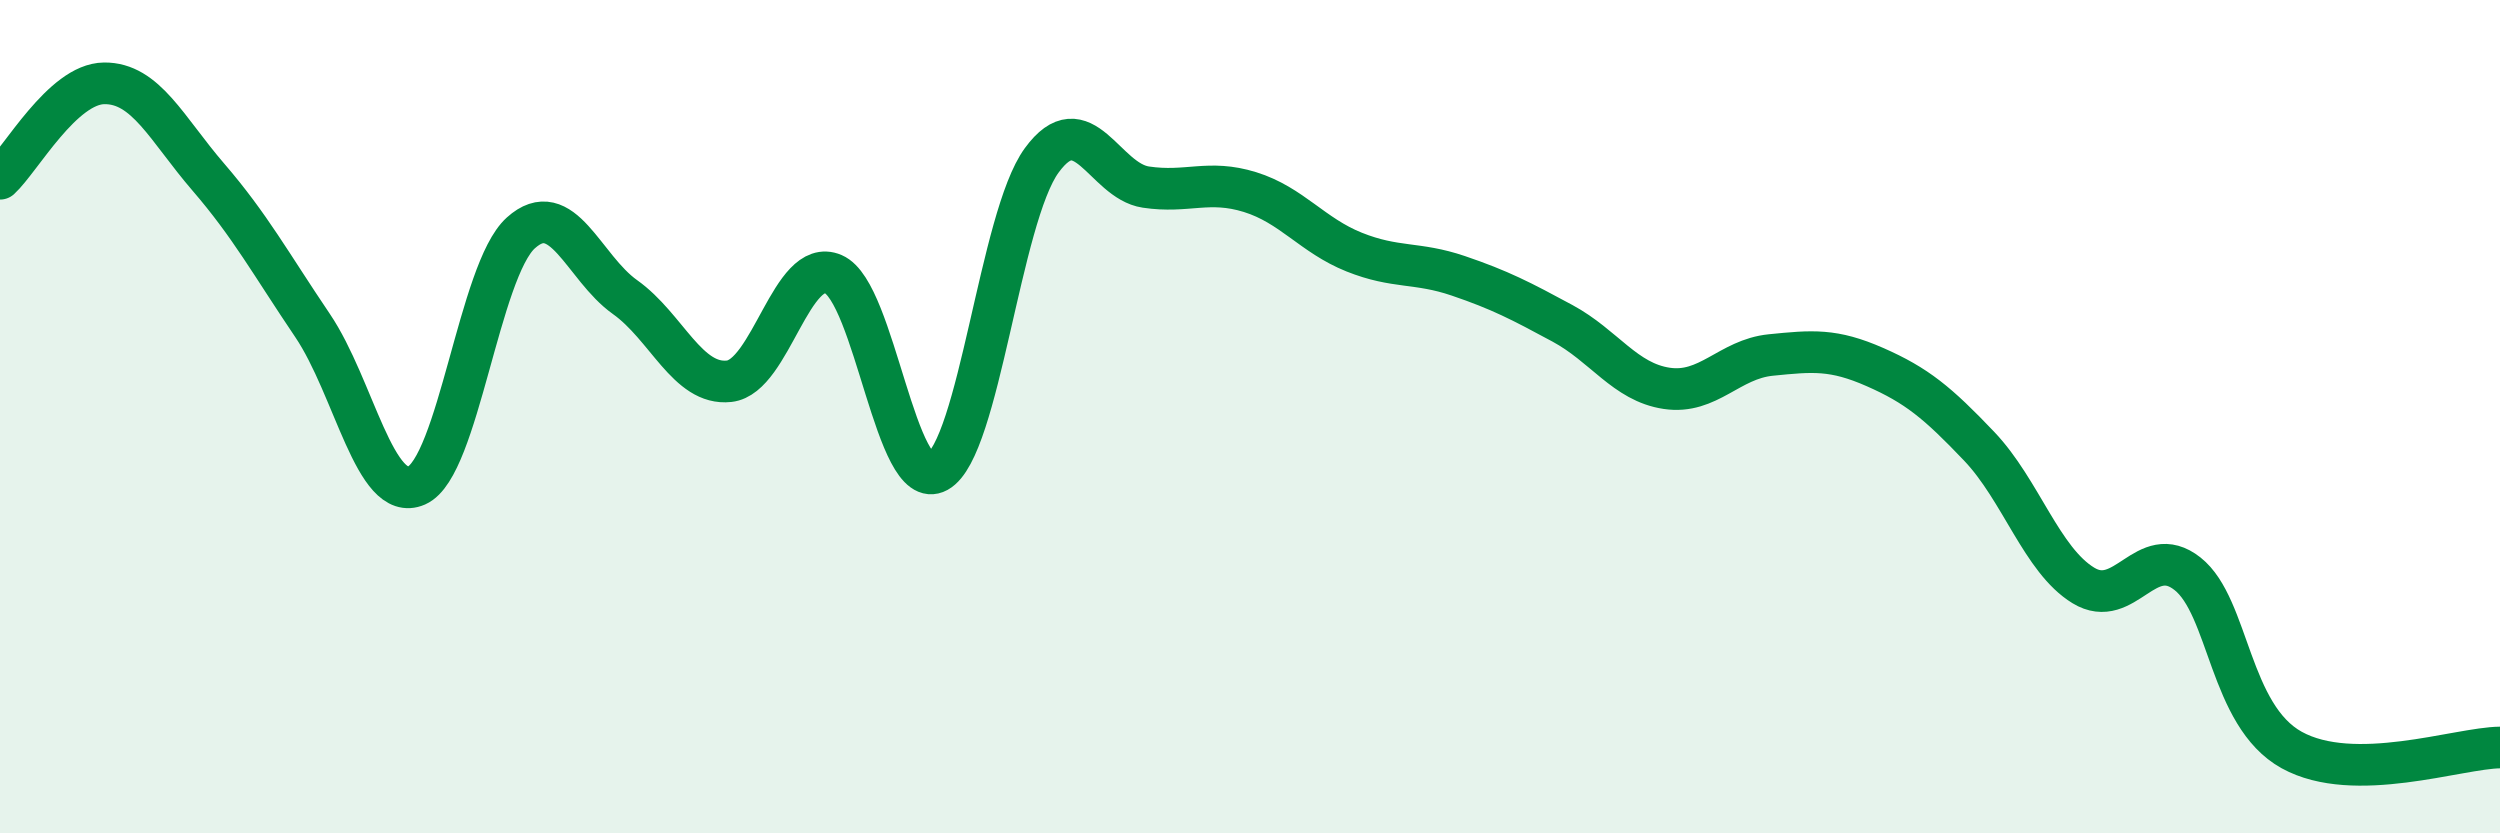 
    <svg width="60" height="20" viewBox="0 0 60 20" xmlns="http://www.w3.org/2000/svg">
      <path
        d="M 0,4.29 C 0.5,3.83 1.5,2.01 2.5,2 C 3.5,1.99 4,3.09 5,4.25 C 6,5.41 6.5,6.33 7.5,7.81 C 8.5,9.29 9,12.09 10,11.65 C 11,11.21 11.5,6.49 12.5,5.59 C 13.5,4.69 14,6.42 15,7.13 C 16,7.84 16.5,9.26 17.5,9.15 C 18.5,9.04 19,6.15 20,6.58 C 21,7.01 21.5,11.87 22.5,11.32 C 23.5,10.77 24,5.22 25,3.85 C 26,2.48 26.5,4.34 27.5,4.49 C 28.5,4.64 29,4.3 30,4.61 C 31,4.92 31.5,5.65 32.5,6.05 C 33.5,6.45 34,6.28 35,6.62 C 36,6.96 36.5,7.22 37.5,7.76 C 38.5,8.3 39,9.17 40,9.32 C 41,9.47 41.5,8.62 42.5,8.52 C 43.5,8.42 44,8.37 45,8.81 C 46,9.25 46.5,9.66 47.5,10.71 C 48.5,11.76 49,13.44 50,14.05 C 51,14.66 51.5,12.98 52.5,13.77 C 53.5,14.56 53.5,17.17 55,18 C 56.5,18.83 59,17.95 60,17.94L60 20L0 20Z"
        fill="#008740"
        opacity="0.1"
        stroke-linecap="round"
        stroke-linejoin="round"
      />
      <path
        d="M 0,4.29 C 0.5,3.83 1.5,2.01 2.5,2 C 3.5,1.99 4,3.09 5,4.25 C 6,5.41 6.5,6.33 7.5,7.81 C 8.5,9.29 9,12.09 10,11.65 C 11,11.21 11.5,6.49 12.5,5.59 C 13.5,4.69 14,6.42 15,7.13 C 16,7.84 16.5,9.26 17.5,9.15 C 18.5,9.04 19,6.15 20,6.58 C 21,7.01 21.5,11.87 22.5,11.32 C 23.5,10.77 24,5.22 25,3.85 C 26,2.48 26.5,4.34 27.5,4.49 C 28.5,4.64 29,4.3 30,4.61 C 31,4.92 31.5,5.65 32.5,6.05 C 33.5,6.45 34,6.28 35,6.62 C 36,6.96 36.5,7.22 37.5,7.76 C 38.5,8.3 39,9.17 40,9.32 C 41,9.47 41.5,8.62 42.5,8.52 C 43.5,8.42 44,8.37 45,8.81 C 46,9.25 46.5,9.66 47.5,10.71 C 48.5,11.76 49,13.44 50,14.05 C 51,14.66 51.5,12.98 52.5,13.77 C 53.5,14.56 53.5,17.17 55,18 C 56.5,18.83 59,17.95 60,17.94"
        stroke="#008740"
        stroke-width="1"
        fill="none"
        stroke-linecap="round"
        stroke-linejoin="round"
      />
    </svg>
  